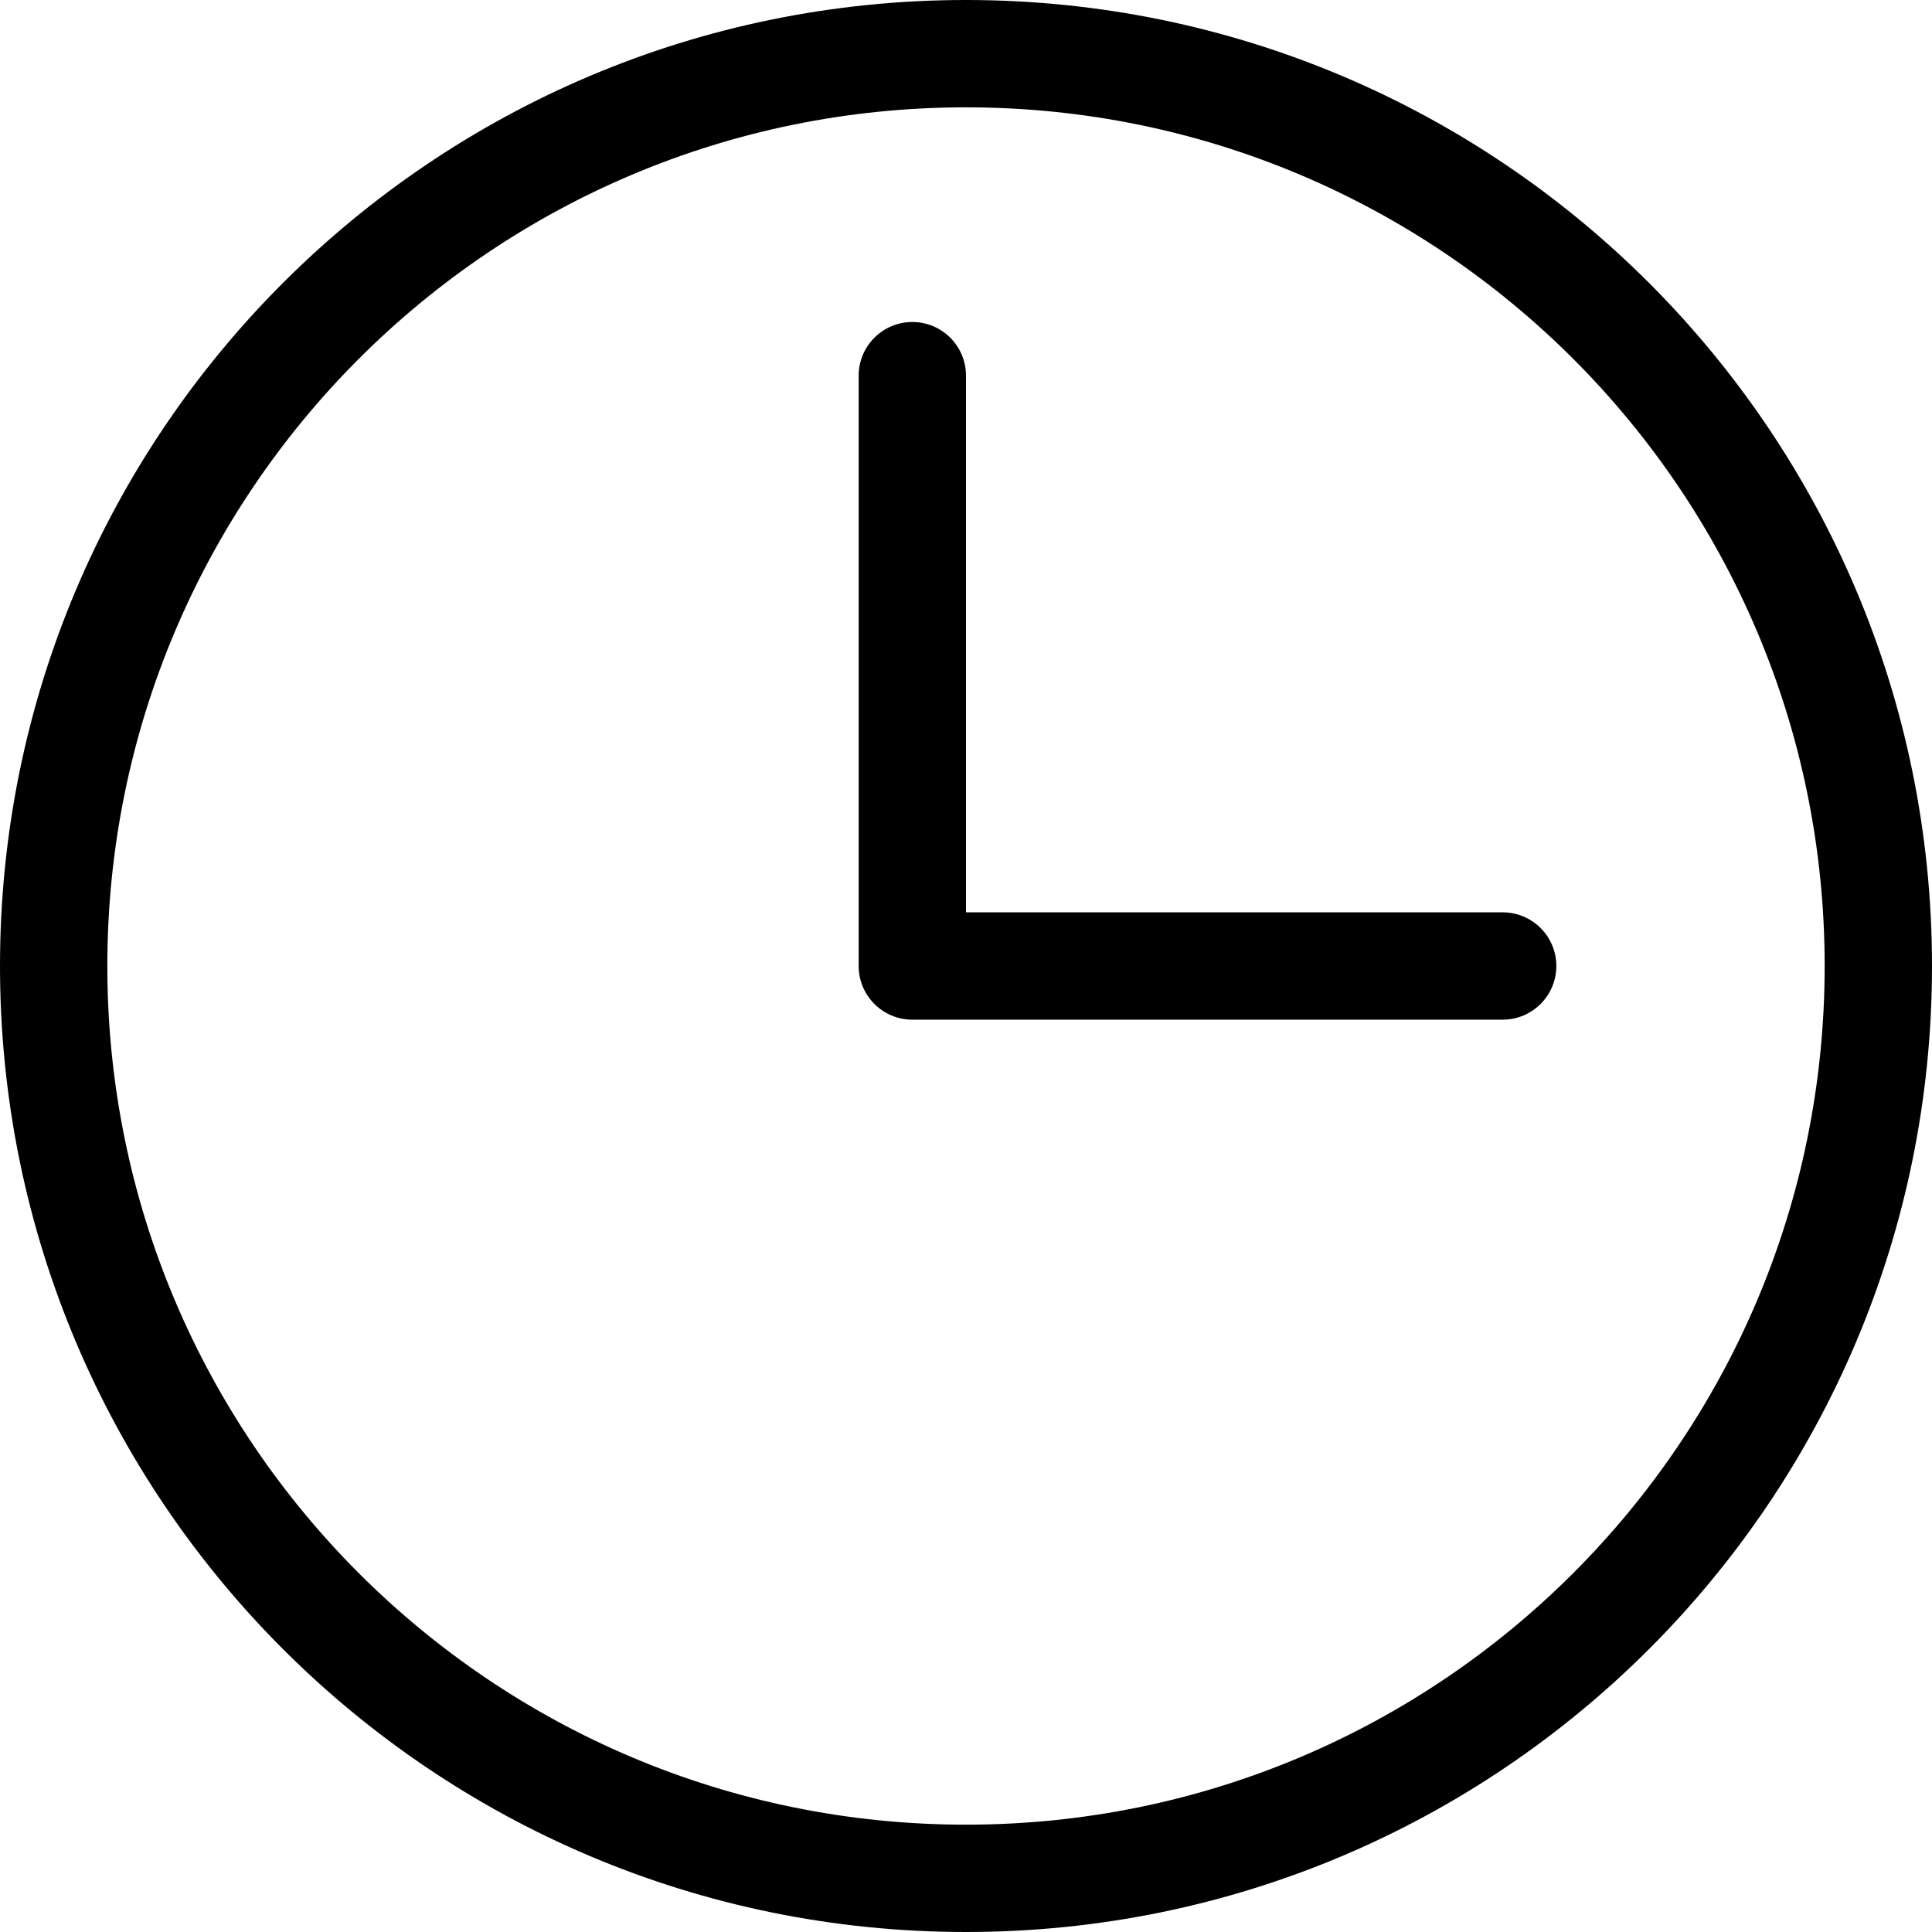<svg width="36" height="36" viewBox="0 0 36 36" fill="none" xmlns="http://www.w3.org/2000/svg">
<g clip-path="url(#clip0_237_90)">
<path fill-rule="evenodd" clip-rule="evenodd" d="M17 6C17.552 6 18 6.448 18 7V17H28C28.552 17 29 17.448 29 18C29 18.552 28.552 19 28 19H17C16.448 19 16 18.552 16 18V7C16 6.448 16.448 6 17 6Z" fill="black"/>
<path fill-rule="evenodd" clip-rule="evenodd" d="M0 18C0 8.059 8.059 0 18 0C27.941 0 36 8.059 36 18C36 27.941 27.941 36 18 36C8.059 36 0 27.941 0 18ZM18 2C9.163 2 2 9.163 2 18C2 26.837 9.163 34 18 34C26.837 34 34 26.837 34 18C34 9.163 26.837 2 18 2Z" fill="black"/>
</g>
<defs>
<clipPath id="clip0_237_90">
<rect width="36" height="36" fill="white"/>
</clipPath>
</defs>
</svg>
